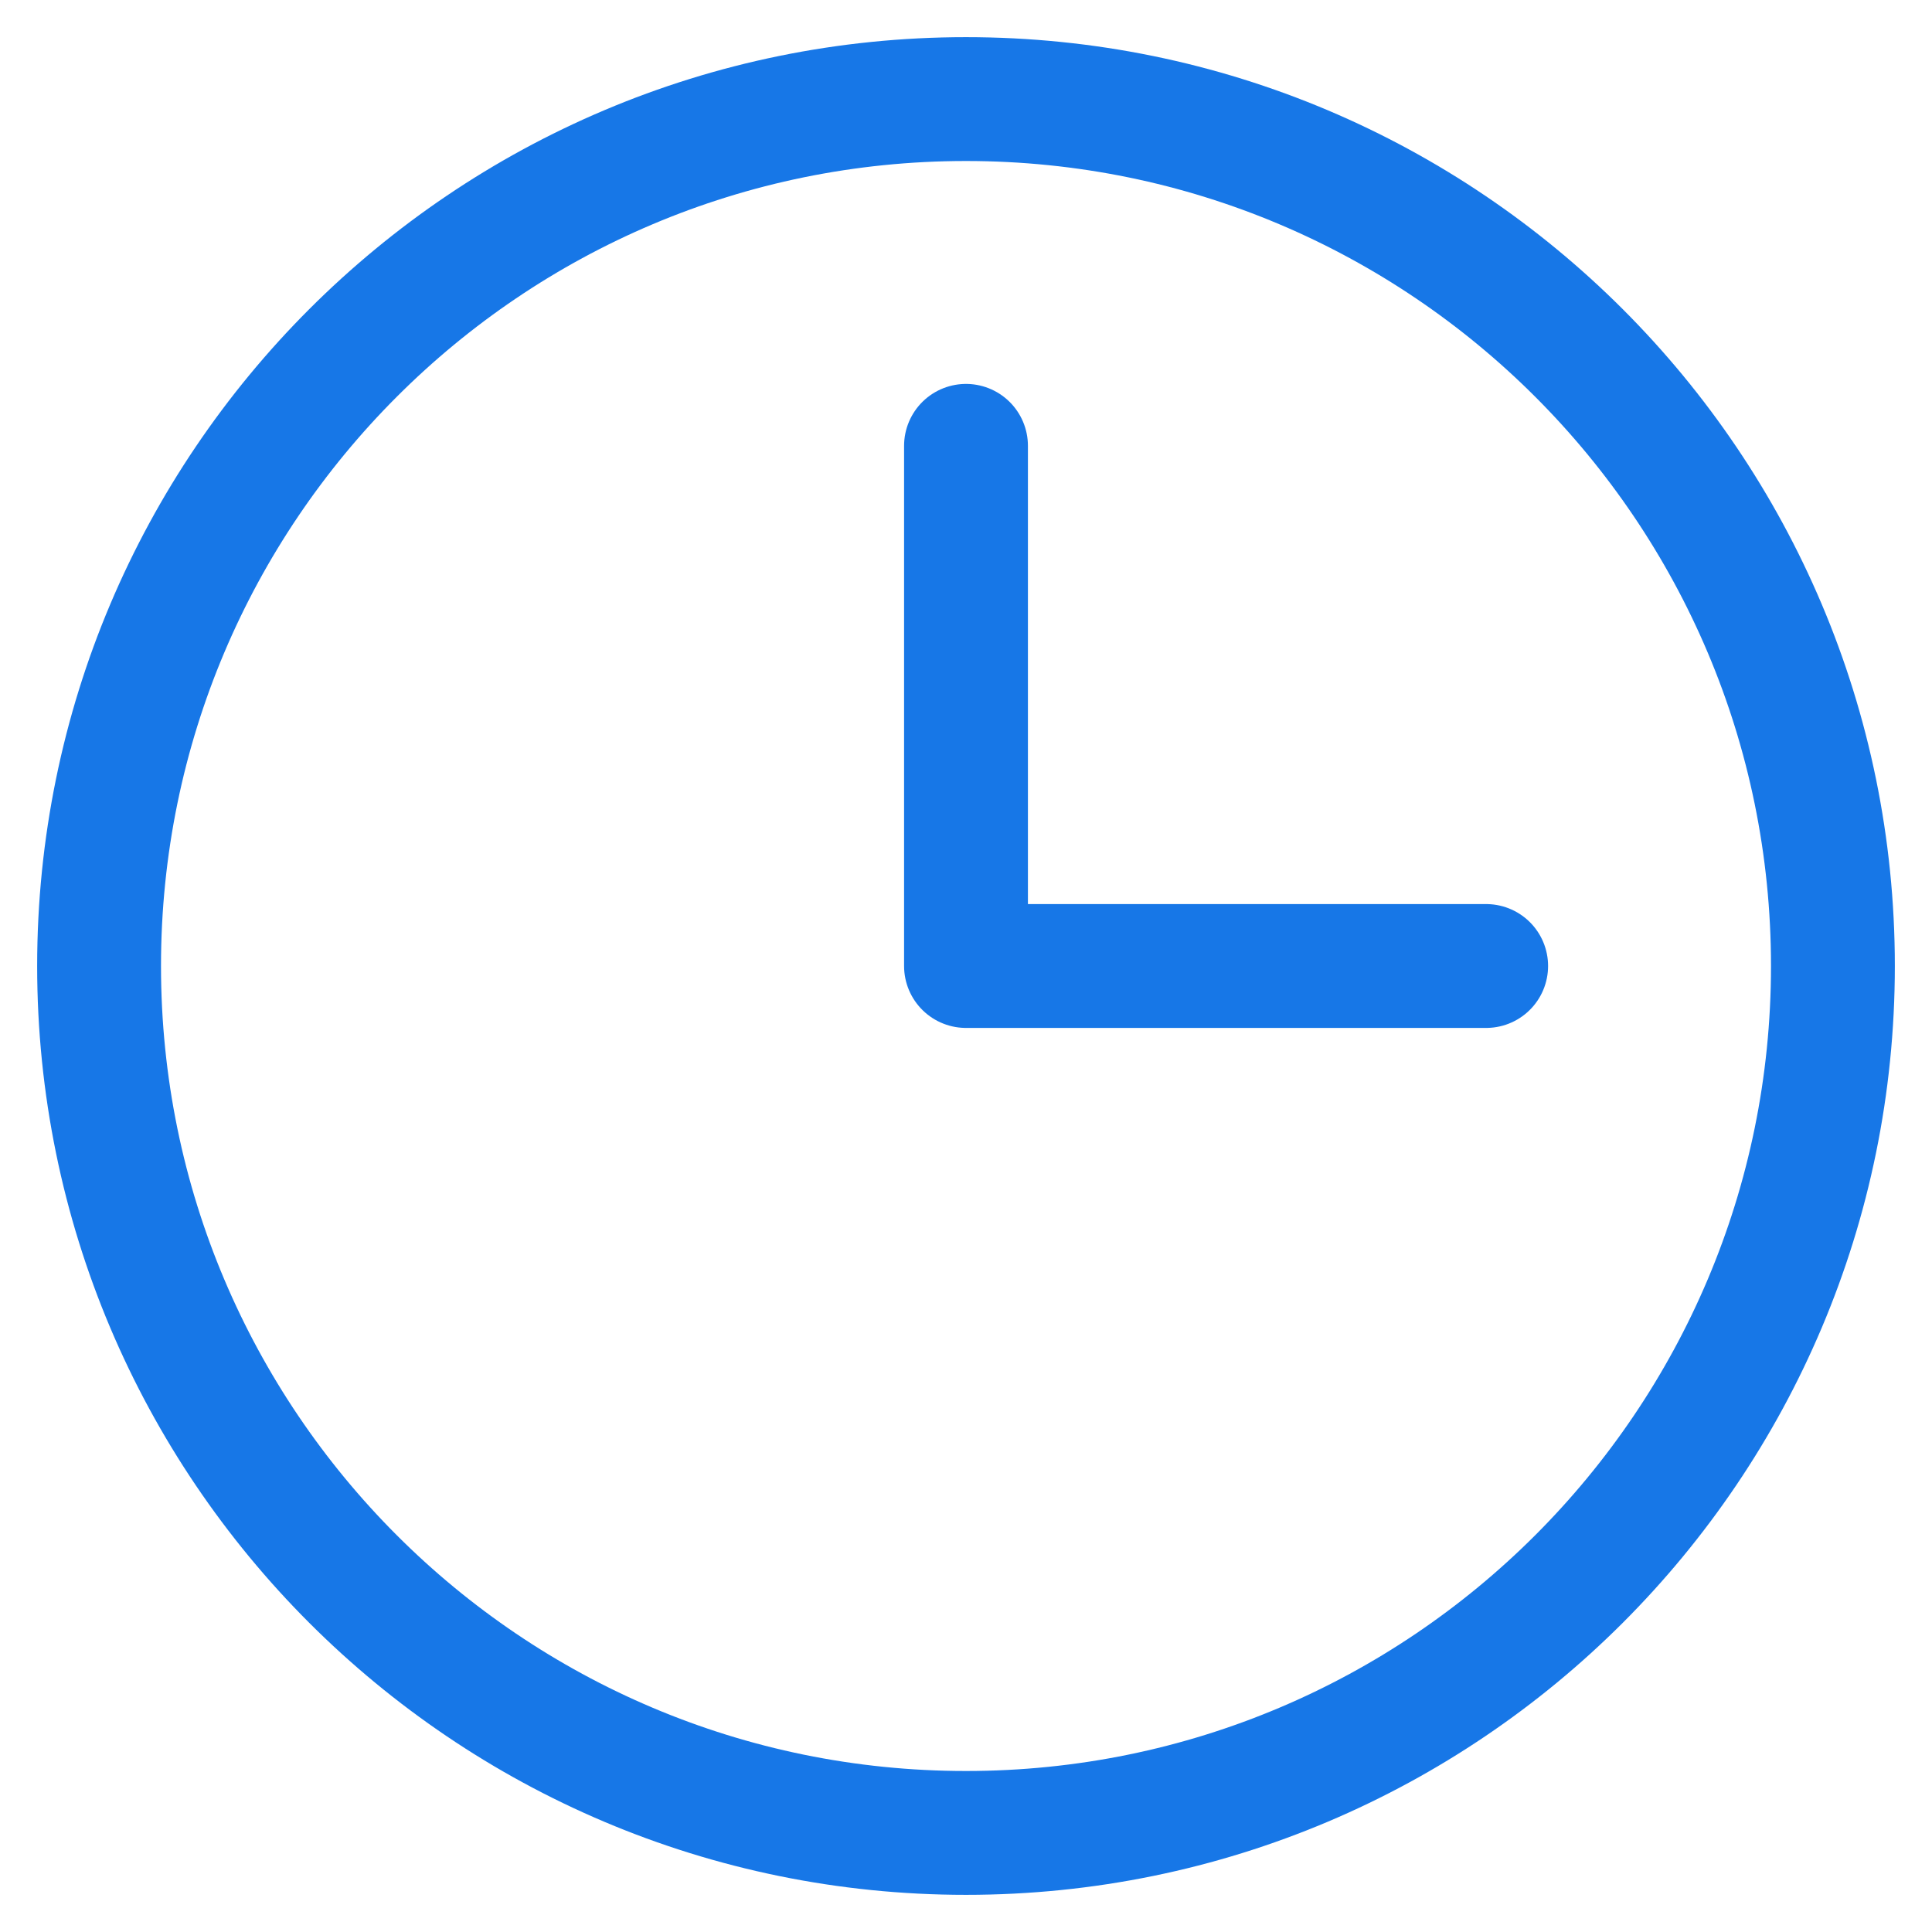 <svg width="39" height="39" viewBox="0 0 39 39" fill="none" xmlns="http://www.w3.org/2000/svg">
<g clip-path="url(#clip0_633_28)">
<path d="M19.5 9V19.5H30" stroke="#1777E7" stroke-width="2.5" stroke-linecap="round" stroke-linejoin="round"/>
<path d="M19.5 37C29.165 37 37 29.165 37 19.5C37 9.835 29.165 2 19.5 2C9.835 2 2 9.835 2 19.5C2 29.165 9.835 37 19.5 37Z" stroke="#1777E7" stroke-width="2.5" stroke-linecap="round" stroke-linejoin="round"/>
</g>
<defs>
<clipPath id="clip0_633_28">
<rect width="39" height="39" fill="white"/>
</clipPath>
</defs>
</svg>
